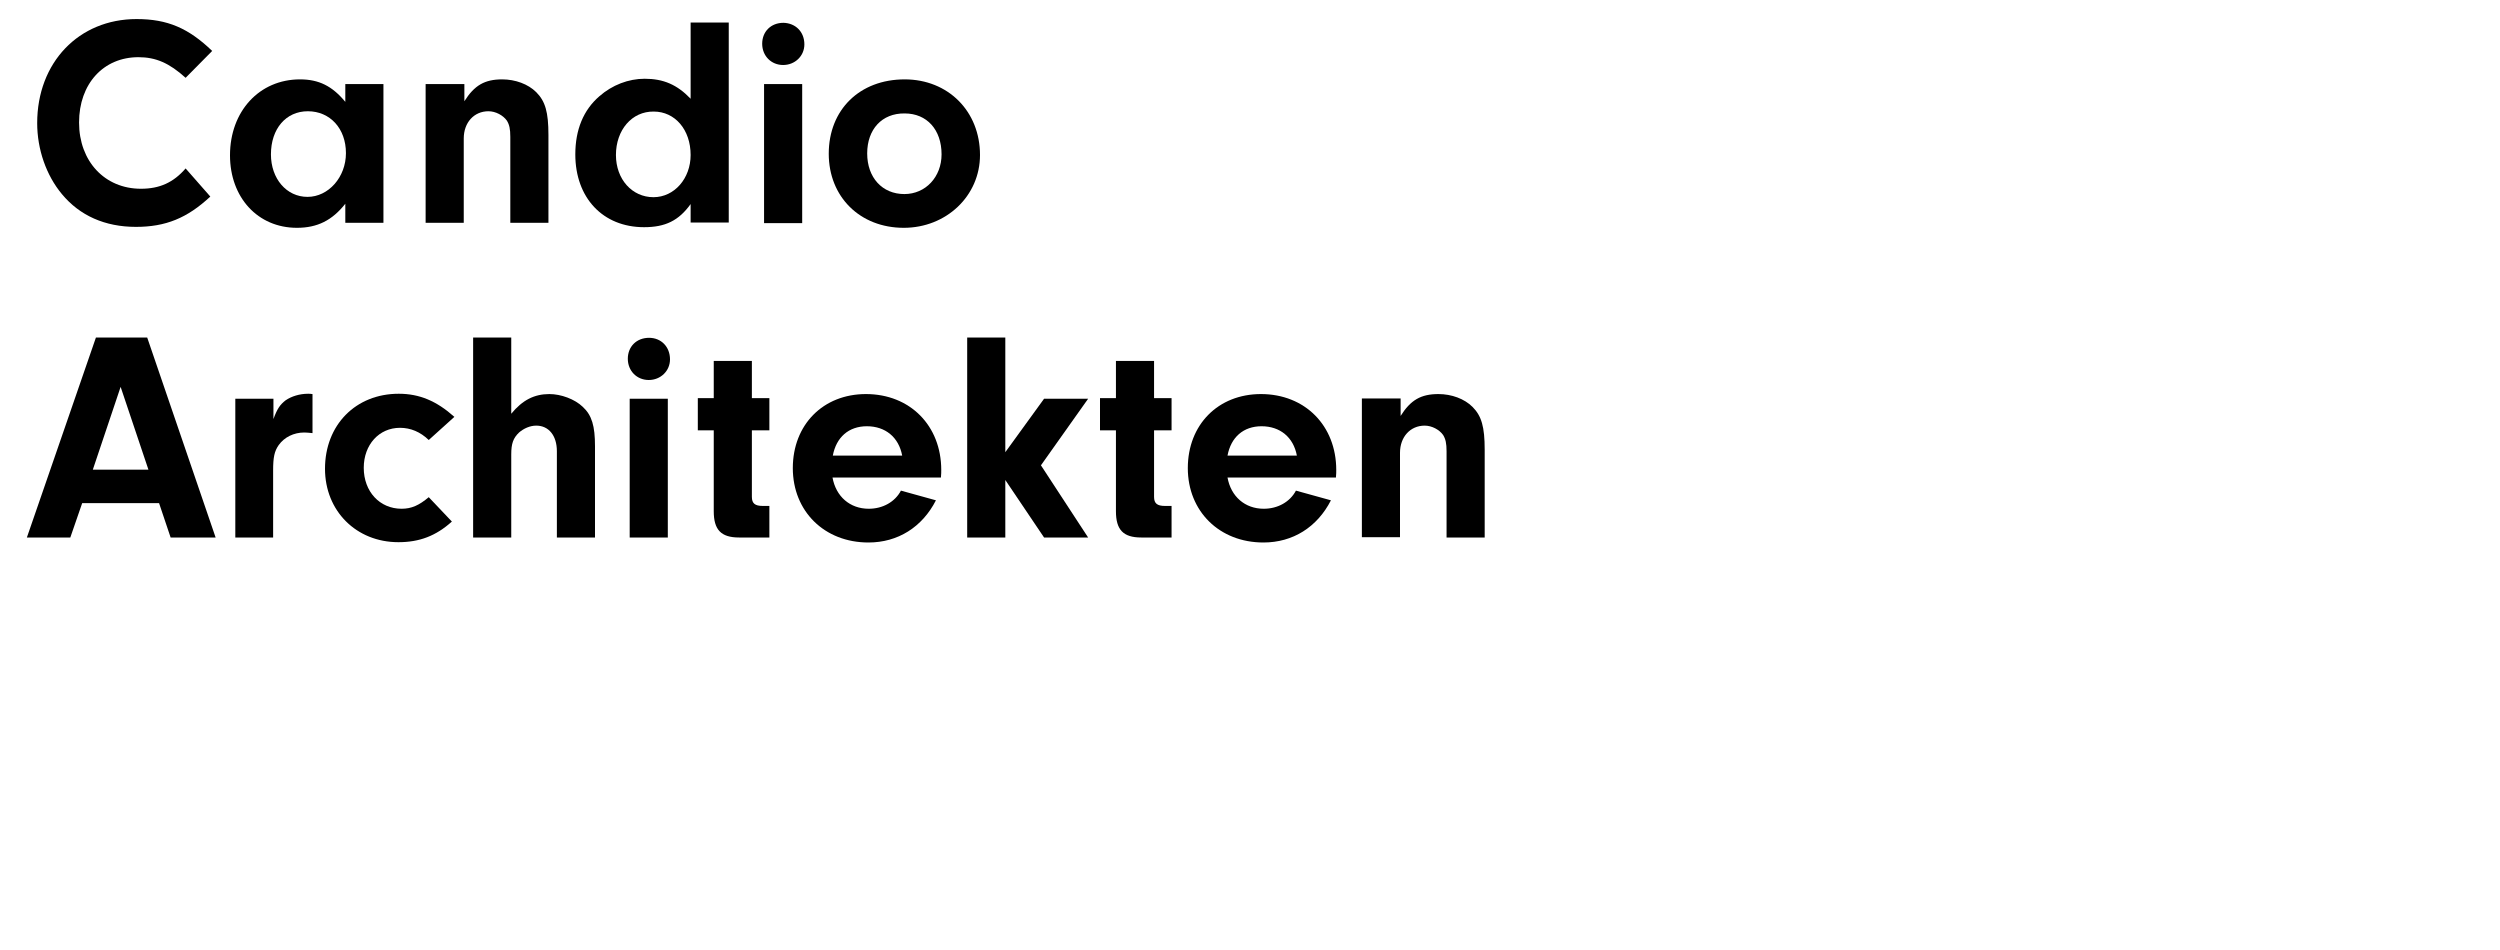 <?xml version="1.0" encoding="utf-8"?>
<!-- Generator: Adobe Illustrator 19.1.0, SVG Export Plug-In . SVG Version: 6.00 Build 0)  -->
<svg version="1.1" id="BBID" xmlns="http://www.w3.org/2000/svg" xmlns:xlink="http://www.w3.org/1999/xlink" x="0px" y="0px"
	 viewBox="100 149 800 304" style="enable-background:new 100 149 800 304;" xml:space="preserve">
<g>
	<path d="M126.3,310l-3.8,11h-13.9l22.1-64h16.4l21.9,64h-14.4l-3.7-11H126.3z M138.6,272.8l-8.9,26.5h17.8L138.6,272.8z"/>
	<path d="M187.5,276.6v6.5c1.2-3.3,2.1-4.6,3.9-6c1.9-1.3,4.5-2.1,7.2-2.1c0.3,0,0.8,0,1.4,0.1v12.5c-1-0.1-1.9-0.2-2.6-0.2
		c-3.4,0-6.4,1.5-8.2,4c-1.4,2-1.8,3.9-1.8,8.2V321h-12.1v-44.4H187.5z"/>
	<path d="M244.6,315.9c-5.1,4.6-10.4,6.6-17.1,6.6c-13.5,0-23.5-10-23.5-23.5c0-14,9.8-24,23.6-24c6.6,0,12.1,2.3,17.8,7.4l-8.2,7.4
		c-2.7-2.6-5.8-3.9-9.2-3.9c-6.7,0-11.6,5.4-11.6,12.8c0,7.6,5.1,13.1,12.1,13.1c3.2,0,5.6-1.1,8.7-3.7L244.6,315.9z"/>
	<path d="M263.6,281.4c3.6-4.4,7.4-6.3,12.2-6.3c3.7,0,8.1,1.6,10.7,4.1c2.9,2.7,3.9,6.1,3.9,12.6V321h-12.2v-27.6
		c0-5-2.6-8.2-6.6-8.2c-2,0-4,0.9-5.5,2.2c-1.9,1.8-2.5,3.6-2.5,7V321h-12.2v-64h12.2L263.6,281.4L263.6,281.4z"/>
	<path d="M314.4,264c0,3.7-3,6.6-6.8,6.6s-6.7-2.9-6.7-6.8c0-3.9,2.8-6.7,6.8-6.7C311.6,257.1,314.4,260,314.4,264z M313.7,321
		h-12.2v-44.4h12.2V321z"/>
	<path d="M340.6,308c0,2.1,1,2.9,3.5,2.9h2.1V321h-9.7c-5.8,0-8.1-2.5-8.1-8.4v-25.9h-5.1v-10.3h5.1v-11.9h12.2v11.9h5.6v10.3h-5.6
		V308z"/>
	<path d="M366.4,301.8c1.1,6.1,5.6,10,11.6,10c4.5,0,8.4-2.2,10.3-5.8l11.2,3.1c-4.4,8.6-12.2,13.5-21.6,13.5
		c-14.1,0-24.2-10-24.2-23.8c0-13.9,9.7-23.7,23.4-23.7c14.1,0,24.1,10.1,24.1,24.3c0,0.4,0,1.5-0.1,2.4H366.4z M388.7,294.8
		c-1.1-5.9-5.4-9.4-11.3-9.4c-5.8,0-9.8,3.5-10.9,9.4H388.7z"/>
	<path d="M421.7,321h-12.2v-64h12.2v36.7l12.4-17.1h14.1l-15.1,21.3l15.1,23.1h-14.1l-12.4-18.4V321z"/>
	<path d="M469.3,308c0,2.1,1,2.9,3.5,2.9h2.1V321h-9.7c-5.8,0-8.1-2.5-8.1-8.4v-25.9H452v-10.3h5.1v-11.9h12.2v11.9h5.6v10.3h-5.6
		V308z"/>
	<path d="M492.8,301.8c1.1,6.1,5.6,10,11.6,10c4.5,0,8.4-2.2,10.3-5.8l11.2,3.1c-4.4,8.6-12.2,13.5-21.6,13.5
		c-14.1,0-24.2-10-24.2-23.8c0-13.9,9.7-23.7,23.4-23.7c14.1,0,24.1,10.1,24.1,24.3c0,0.4,0,1.5-0.1,2.4H492.8z M515,294.8
		c-1.1-5.9-5.4-9.4-11.3-9.4c-5.8,0-9.8,3.5-10.9,9.4H515z"/>
	<path d="M548.2,276.6v5.5c3.2-5.1,6.5-7,12.1-7c4.2,0,8.3,1.5,10.9,4.1c2.9,2.9,3.9,6.4,3.9,13.7V321h-12.2v-27.6
		c0-2.5-0.3-3.9-1.1-5.2c-1.2-1.7-3.6-3-5.9-3c-4.6,0-7.9,3.6-7.9,8.7v27h-12.2v-44.4h12.4V276.6z"/>
</g>
<g>
	<path d="M167.3,211.9c-7.4,6.9-14.3,9.7-23.8,9.7c-9.9,0-18-3.6-23.7-10.5c-5-6-7.9-14.3-7.9-22.7c0-19.4,13.3-33.3,31.8-33.3
		c9.9,0,16.6,2.9,24.2,10.2l-8.5,8.6c-5.2-4.7-9.5-6.6-15.1-6.6c-11.2,0-19,8.5-19,20.9c0,12.4,8.2,21.2,19.8,21.2
		c6,0,10.4-2,14.3-6.5L167.3,211.9z"/>
	<path d="M210.5,175.9h12.2v44.4h-12.2v-6.1c-4.2,5.3-8.9,7.7-15.5,7.7c-12.5,0-21.4-9.7-21.4-23.2c0-14.1,9.4-24.3,22.4-24.3
		c6,0,10.3,2.1,14.5,7.2V175.9z M186.7,198.4c0,7.8,5,13.6,11.7,13.6s12.3-6.3,12.3-14c0-7.9-5.1-13.4-12.2-13.4
		C191.5,184.6,186.7,190.2,186.7,198.4z"/>
	<path d="M248.6,175.9v5.5c3.2-5.1,6.5-7,12.1-7c4.2,0,8.3,1.5,10.9,4.1c2.9,2.9,3.9,6.4,3.9,13.7v28.1h-12.2v-27.5
		c0-2.5-0.3-3.9-1.1-5.2c-1.2-1.7-3.6-3-5.9-3c-4.6,0-7.9,3.6-7.9,8.7v27h-12.2v-44.4H248.6z"/>
	<path d="M321,156.2h12.2v64H321v-5.9c-3.8,5.3-8.1,7.4-14.9,7.4c-13.2,0-22-9.4-22-23.3c0-7.9,2.6-14.2,7.7-18.6
		c4.1-3.6,9.3-5.6,14.5-5.6c6,0,10.4,1.9,14.7,6.4V156.2z M297.1,198.6c0,7.8,5.2,13.5,12,13.5c6.7,0,11.9-6,11.9-13.5
		c0-8.1-5-13.9-11.8-13.9C302.2,184.6,297.1,190.6,297.1,198.6z"/>
	<path d="M357.4,163.2c0,3.7-3,6.6-6.8,6.6s-6.7-2.9-6.7-6.8c0-3.9,2.8-6.7,6.8-6.7C354.6,156.4,357.4,159.2,357.4,163.2z
		 M356.7,220.4h-12.2v-44.5h12.2V220.4z"/>
	<path d="M413.6,198.6c0,13.1-10.8,23.3-24.4,23.3c-14,0-24-9.9-24-23.7c0-14.1,9.9-23.8,24.3-23.8
		C403.4,174.4,413.6,184.6,413.6,198.6z M377.5,198.1c0,7.7,4.8,13,11.9,13c6.8,0,11.9-5.5,11.9-12.7c0-7.9-4.7-13.1-11.8-13.1
		C382.2,185.2,377.5,190.4,377.5,198.1z"/>
</g>
</svg>
